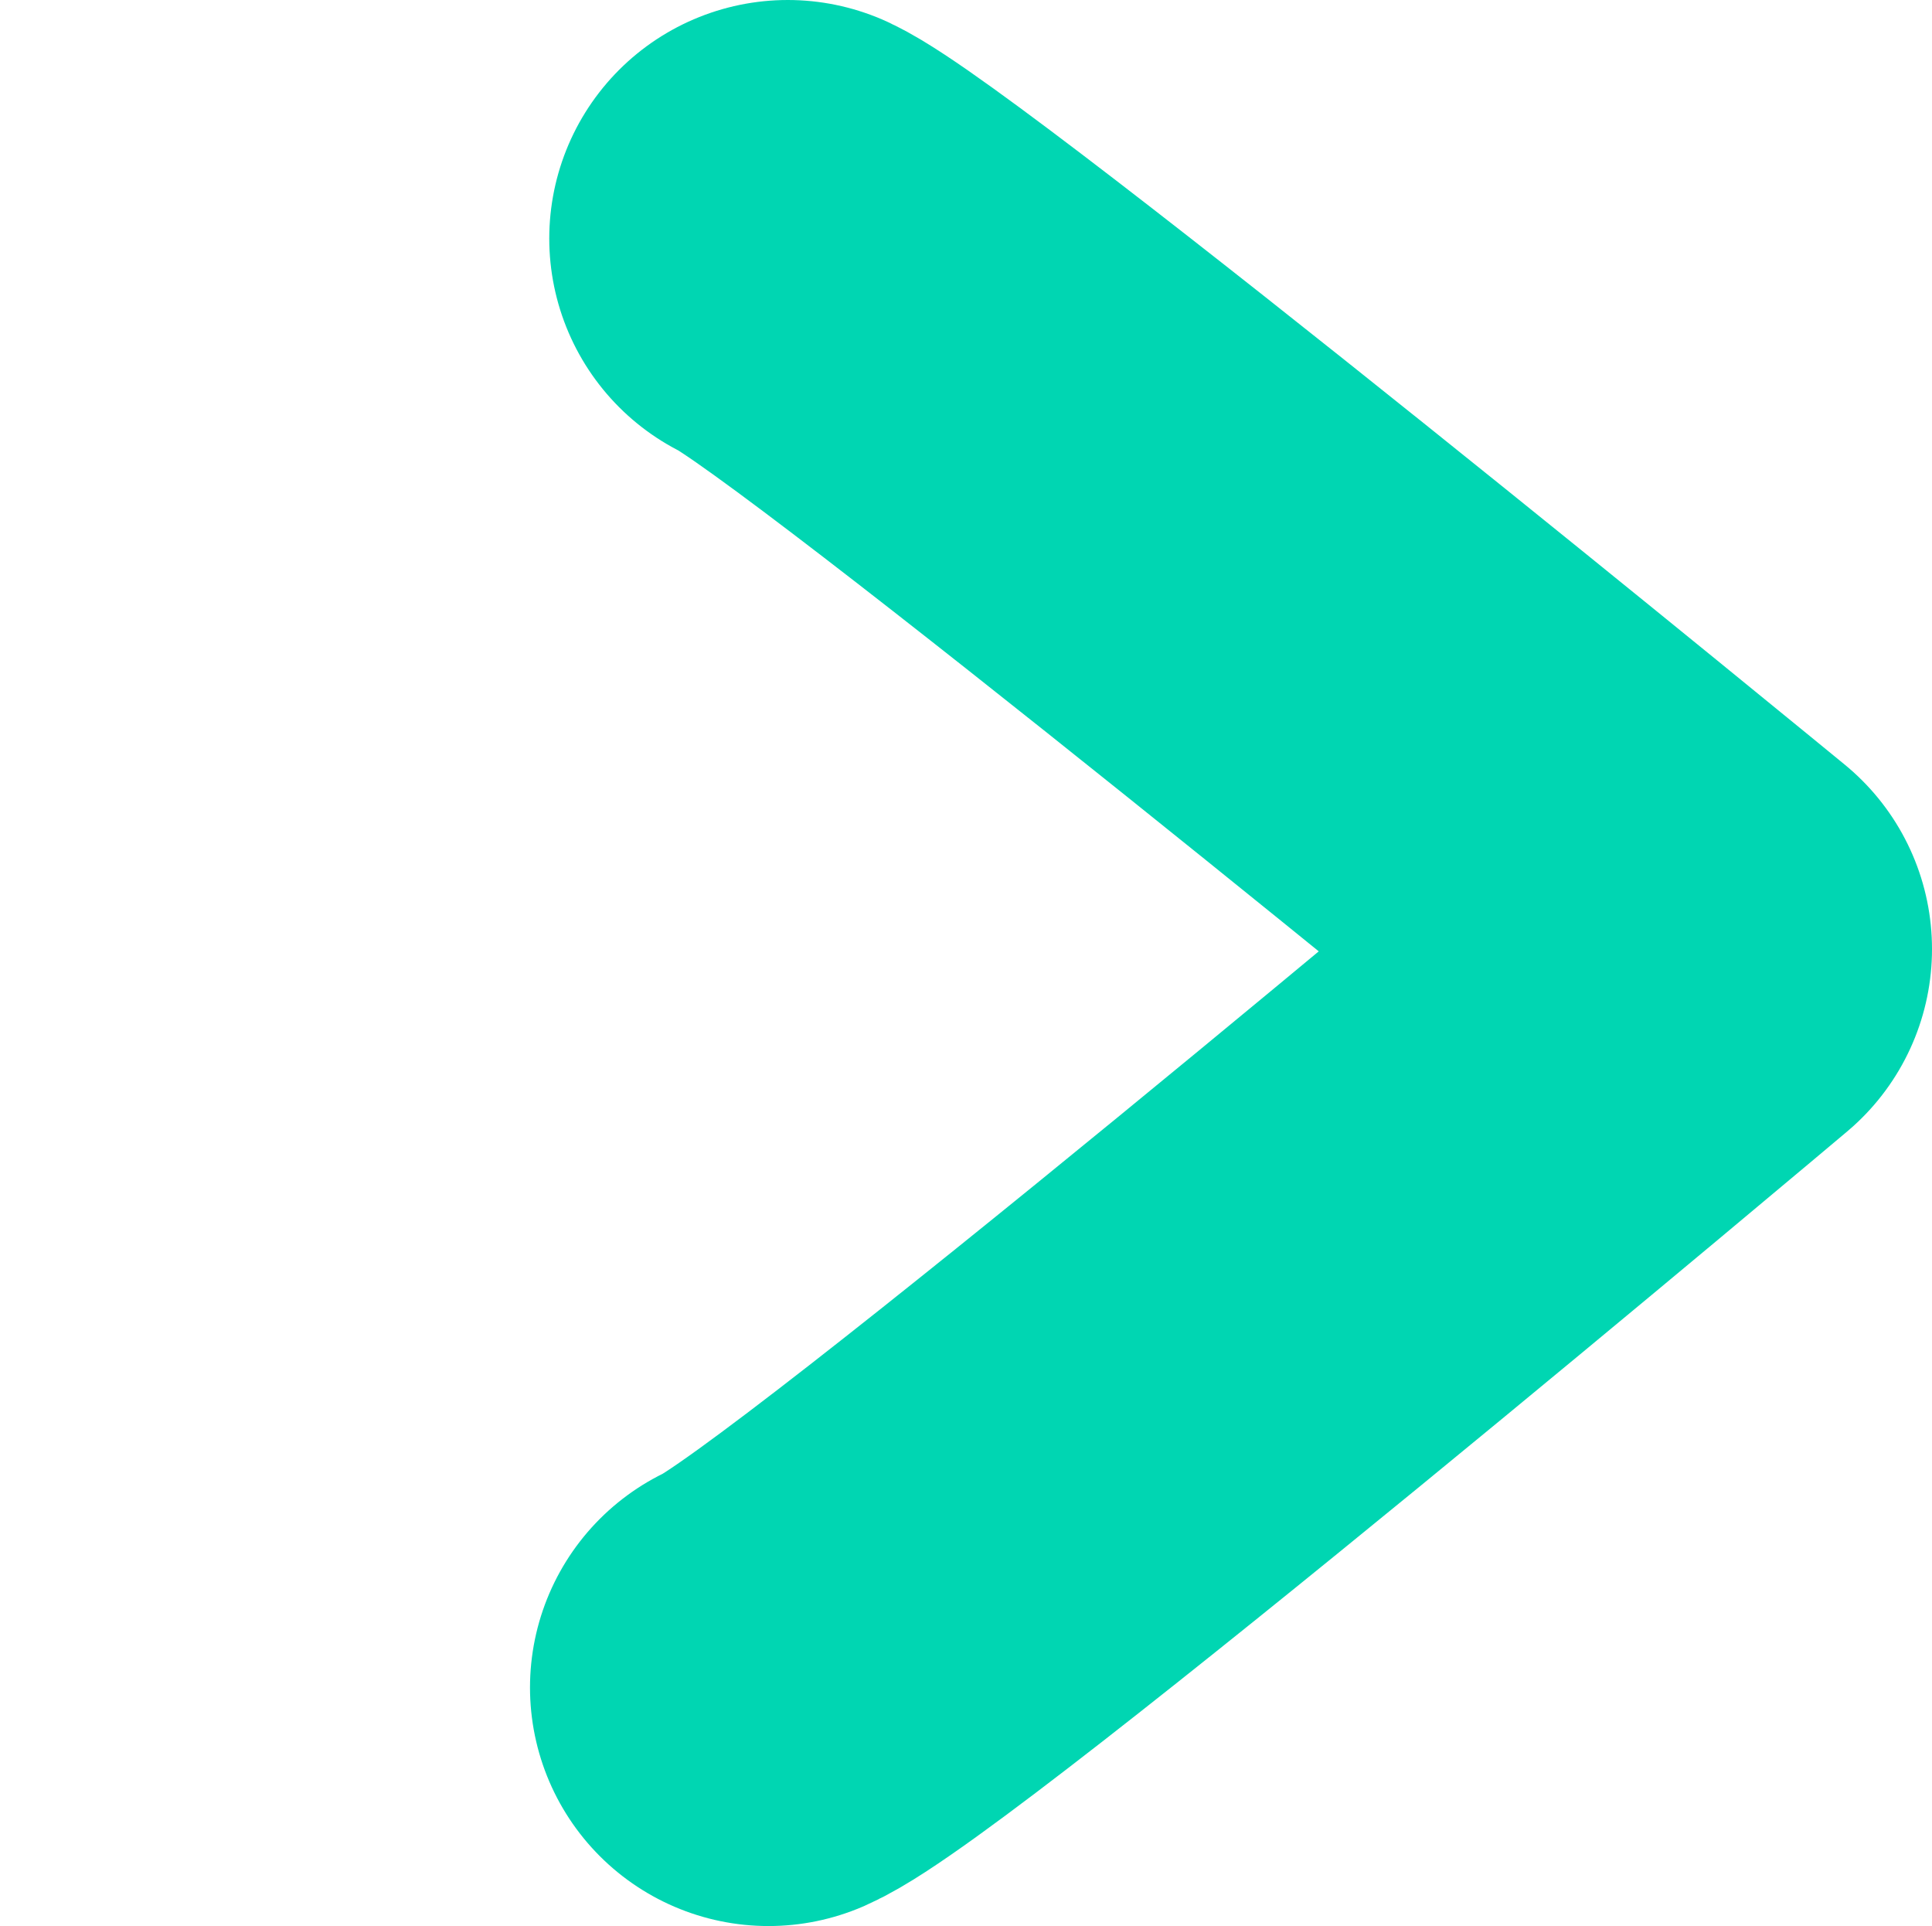 <?xml version="1.0" encoding="utf-8"?>
<!-- Generator: Adobe Illustrator 16.0.0, SVG Export Plug-In . SVG Version: 6.00 Build 0)  -->
<!DOCTYPE svg PUBLIC "-//W3C//DTD SVG 1.1//EN" "http://www.w3.org/Graphics/SVG/1.1/DTD/svg11.dtd">
<svg version="1.1" id="Calque_1" xmlns="http://www.w3.org/2000/svg" xmlns:xlink="http://www.w3.org/1999/xlink" x="0px" y="0px"
	 width="32.403px" height="32.3px" viewBox="0 0 32.403 32.3" enable-background="new 0 0 32.403 32.3" xml:space="preserve">
<g>
	<defs>
		<rect id="SVGID_1_" width="32.404" height="32.3"/>
	</defs>
	<clipPath id="SVGID_2_">
		<use xlink:href="#SVGID_1_"  overflow="visible"/>
	</clipPath>
	
		<path clip-path="url(#SVGID_2_)" fill="none" stroke="#00D6B2" stroke-width="8" stroke-linecap="round" stroke-linejoin="round" stroke-miterlimit="10" d="
		M13.212,4C14.8,4.75,28.403,15.916,28.403,15.916S14.599,27.547,12.889,28.3"/>
</g>
</svg>
